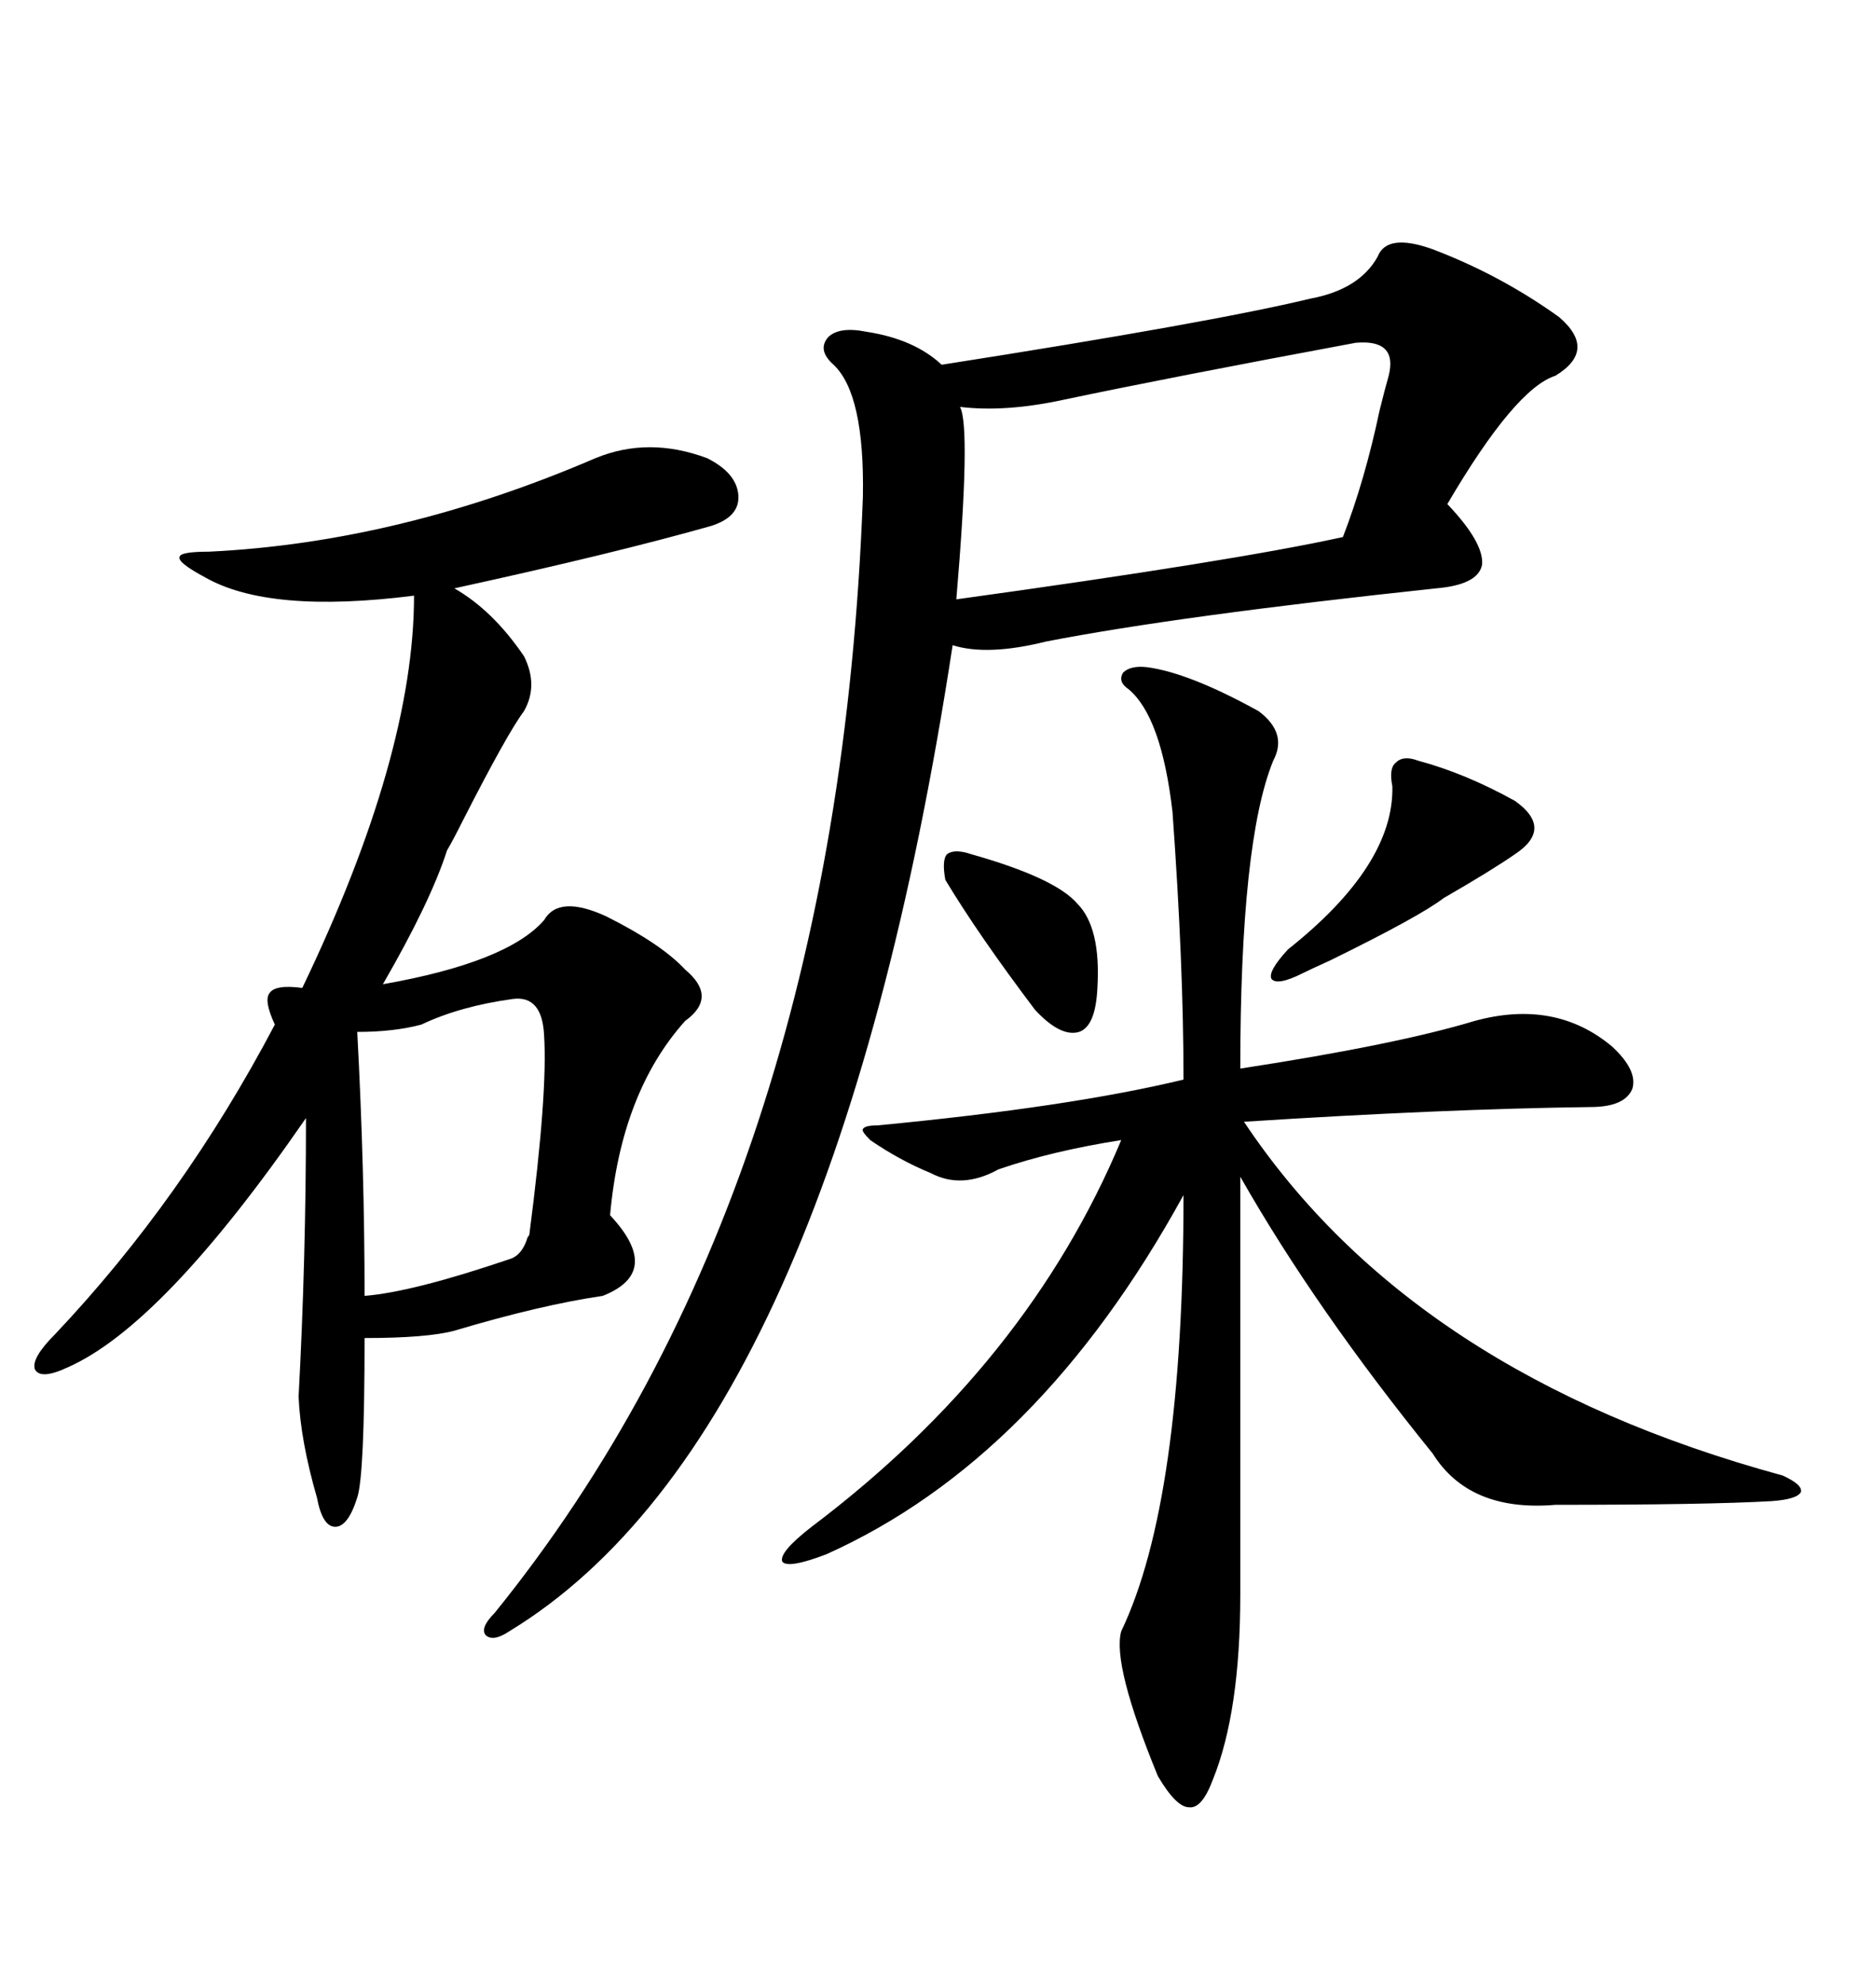 <svg xmlns="http://www.w3.org/2000/svg" xmlns:xlink="http://www.w3.org/1999/xlink" width="300" height="317.285"><path d="M220.31 41.02L220.31 41.02Q221.78 37.21 229.10 39.84L229.10 39.84Q239.94 43.95 249.32 50.68L249.32 50.68Q255.47 55.96 248.73 60.06L248.73 60.06Q242.29 62.11 231.45 80.57L231.45 80.57Q237.30 86.72 237.01 90.23L237.01 90.23Q236.43 93.46 229.69 94.04L229.69 94.04Q188.38 98.44 167.29 102.54L167.29 102.54Q157.91 104.88 152.34 103.13L152.34 103.13Q133.01 229.39 81.45 260.74L81.45 260.74Q78.81 262.50 77.64 261.33L77.64 261.33Q76.76 260.16 79.10 257.81L79.10 257.81Q133.89 190.14 137.99 79.39L137.99 79.39Q138.28 62.99 133.30 58.30L133.30 58.30Q130.66 55.96 132.42 53.91L132.42 53.91Q134.18 52.15 138.57 53.03L138.57 53.03Q146.19 54.20 150.59 58.30L150.59 58.30Q193.65 51.56 209.47 47.75L209.47 47.75Q217.38 46.29 220.31 41.02ZM95.21 73.24L95.21 73.24Q103.71 69.73 113.09 73.24L113.09 73.24Q117.77 75.59 118.07 79.10L118.07 79.10Q118.36 82.62 113.67 84.08L113.67 84.08Q98.14 88.48 72.66 94.04L72.66 94.04Q78.81 97.56 83.79 104.88L83.79 104.88Q86.13 109.57 83.79 113.67L83.79 113.67Q81.15 117.19 74.12 130.96L74.12 130.96Q72.36 134.47 71.48 135.94L71.48 135.94Q68.85 144.14 61.23 157.32L61.23 157.32Q81.15 153.81 87.01 147.07L87.01 147.07Q89.36 142.97 96.97 146.48L96.97 146.48Q105.76 150.88 109.57 154.98L109.57 154.98Q114.84 159.38 109.57 163.18L109.57 163.18Q99.32 174.61 97.56 194.24L97.56 194.24Q106.05 203.32 96.39 207.13L96.39 207.13Q86.43 208.59 72.66 212.70L72.66 212.70Q68.26 213.87 58.30 213.87L58.30 213.87Q58.30 235.84 57.13 239.36L57.13 239.36Q55.66 244.04 53.61 244.04L53.61 244.04Q51.56 244.04 50.68 239.36L50.68 239.36Q48.05 230.27 47.75 223.24L47.75 223.24Q48.93 201.27 48.93 178.71L48.93 178.71Q26.07 211.82 10.84 218.55L10.84 218.55Q6.45 220.61 5.57 218.85L5.57 218.85Q4.98 217.09 8.79 213.28L8.79 213.28Q29.30 191.60 43.95 163.77L43.95 163.77Q42.19 159.96 43.07 158.79L43.07 158.79Q43.95 157.32 48.34 157.91L48.34 157.91Q66.21 120.70 66.21 95.21L66.21 95.21Q43.07 98.14 32.81 92.29L32.81 92.29Q28.42 89.94 28.71 89.06L28.71 89.06Q28.71 88.18 33.40 88.18L33.40 88.18Q63.87 86.72 95.21 73.24ZM183.40 106.64L183.40 106.64Q190.14 107.52 201.27 113.67L201.27 113.67Q205.96 117.19 203.61 121.58L203.61 121.58Q198.34 134.47 198.34 170.80L198.34 170.80Q223.24 166.99 235.84 163.18L235.84 163.18Q248.73 159.67 257.81 167.29L257.81 167.29Q261.91 171.09 261.04 174.02L261.04 174.02Q259.86 176.95 254.30 176.95L254.30 176.95Q230.86 177.25 198.93 179.30L198.93 179.30Q225.88 219.73 285.06 235.84L285.06 235.84Q288.28 237.30 287.99 238.48L287.99 238.48Q287.40 239.65 283.30 239.94L283.30 239.94Q273.05 240.53 248.73 240.53L248.73 240.53Q234.96 241.70 229.10 232.32L229.10 232.32Q210.35 209.18 198.34 188.09L198.34 188.09L198.34 254.88Q198.34 273.63 193.95 284.47L193.95 284.47Q192.19 289.16 190.14 288.87L190.14 288.87Q188.09 288.87 185.16 283.89L185.16 283.89Q177.83 266.02 179.30 260.74L179.30 260.74Q189.26 239.94 189.26 191.02L189.26 191.02Q166.11 233.20 132.13 248.44L132.13 248.44Q125.98 250.78 125.10 249.61L125.10 249.61Q124.51 248.14 129.79 244.04L129.79 244.04Q164.36 217.97 179.30 182.23L179.30 182.23Q168.16 183.98 159.67 186.91L159.67 186.91Q153.81 190.14 148.83 187.50L148.83 187.50Q143.85 185.45 139.16 182.23L139.16 182.23Q137.70 180.76 137.99 180.47L137.99 180.47Q138.28 179.88 140.33 179.88L140.33 179.88Q171.09 176.95 189.26 172.56L189.26 172.56Q189.26 154.10 187.50 129.79L187.50 129.79Q185.74 114.55 180.47 110.16L180.47 110.16Q178.71 108.98 179.59 107.52L179.59 107.52Q180.76 106.35 183.40 106.64ZM216.80 54.79L216.80 54.79Q186.91 60.35 170.21 63.87L170.21 63.87Q160.84 65.92 153.52 65.04L153.52 65.04Q155.27 68.26 152.93 95.80L152.93 95.80Q197.46 89.65 214.75 85.84L214.75 85.84Q218.26 76.76 220.61 65.63L220.61 65.63Q221.48 62.11 222.07 60.06L222.07 60.06Q223.54 54.20 216.80 54.79ZM82.03 159.67L82.03 159.67Q73.54 160.84 67.38 163.77L67.38 163.77Q62.99 164.94 57.13 164.94L57.13 164.94Q58.30 186.91 58.30 207.13L58.30 207.13Q65.92 206.54 81.45 201.27L81.45 201.27Q83.50 200.68 84.38 197.75L84.38 197.75Q84.67 197.46 84.67 197.17L84.67 197.17Q87.60 174.61 87.01 165.53L87.01 165.53Q86.72 159.08 82.03 159.67ZM226.76 121.58L226.76 121.58Q234.38 123.63 242.29 128.03L242.29 128.03Q248.44 132.42 242.29 136.52L242.29 136.52Q238.48 139.16 230.86 143.55L230.86 143.55Q227.05 146.48 212.70 153.52L212.70 153.52Q209.47 154.98 208.30 155.57L208.30 155.57Q204.20 157.62 203.32 156.45L203.32 156.45Q202.73 155.27 205.96 151.76L205.96 151.76Q222.95 138.28 222.66 125.68L222.66 125.68Q222.07 122.75 223.24 121.88L223.24 121.88Q224.41 120.70 226.76 121.58ZM155.27 136.52L155.27 136.52Q168.75 140.33 172.27 144.43L172.27 144.43Q176.07 148.24 175.49 157.91L175.49 157.91Q175.20 164.06 172.56 164.94L172.56 164.94Q169.63 165.82 165.53 161.43L165.53 161.43Q156.45 149.41 151.17 140.63L151.17 140.63Q150.59 137.40 151.46 136.52L151.46 136.52Q152.64 135.64 155.27 136.52Z"/></svg>